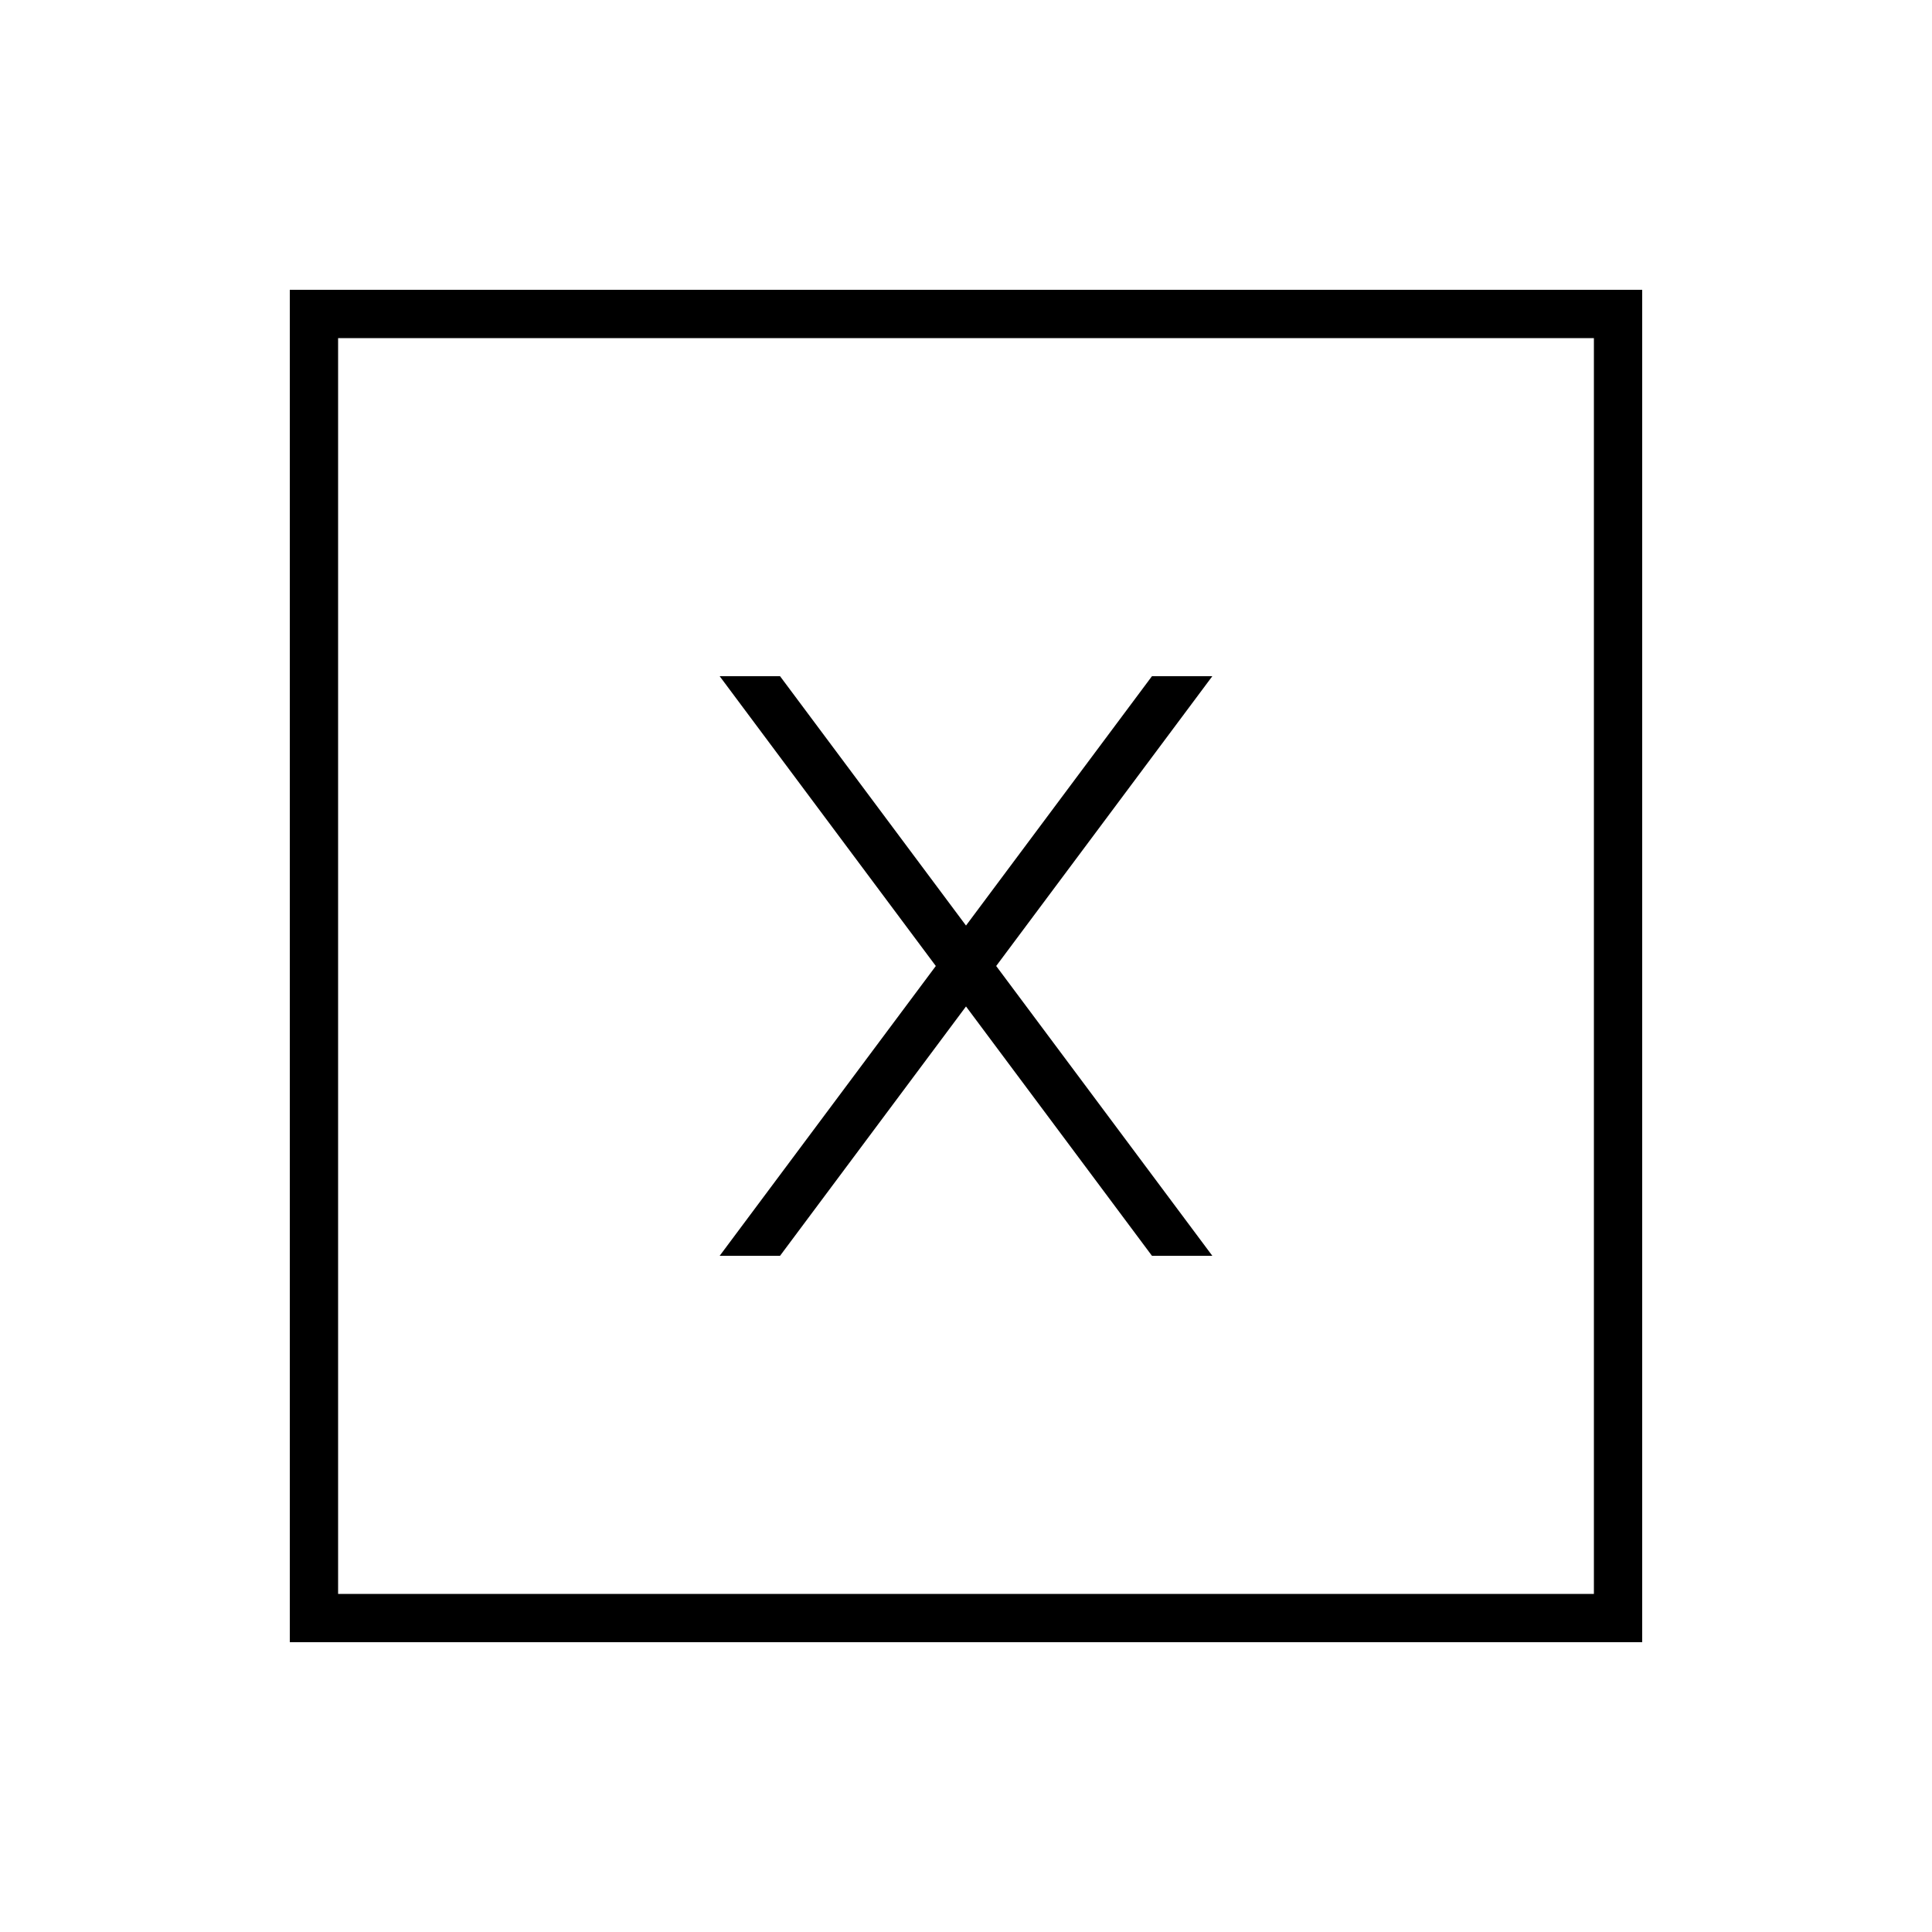 <svg xmlns="http://www.w3.org/2000/svg" viewBox="0 0 640 640"><!--! Font Awesome Pro 7.1.0 by @fontawesome - https://fontawesome.com License - https://fontawesome.com/license (Commercial License) Copyright 2025 Fonticons, Inc. --><path fill="currentColor" d="M112 112L112 528L528 528L528 112L112 112zM96 96L544 96L544 544L96 544L96 96zM310 320L238.4 224L258.4 224L320 306.6L381.6 224L401.6 224L330 320L401.6 416L381.6 416L320 333.4L258.4 416L238.4 416L310 320z"/></svg>
